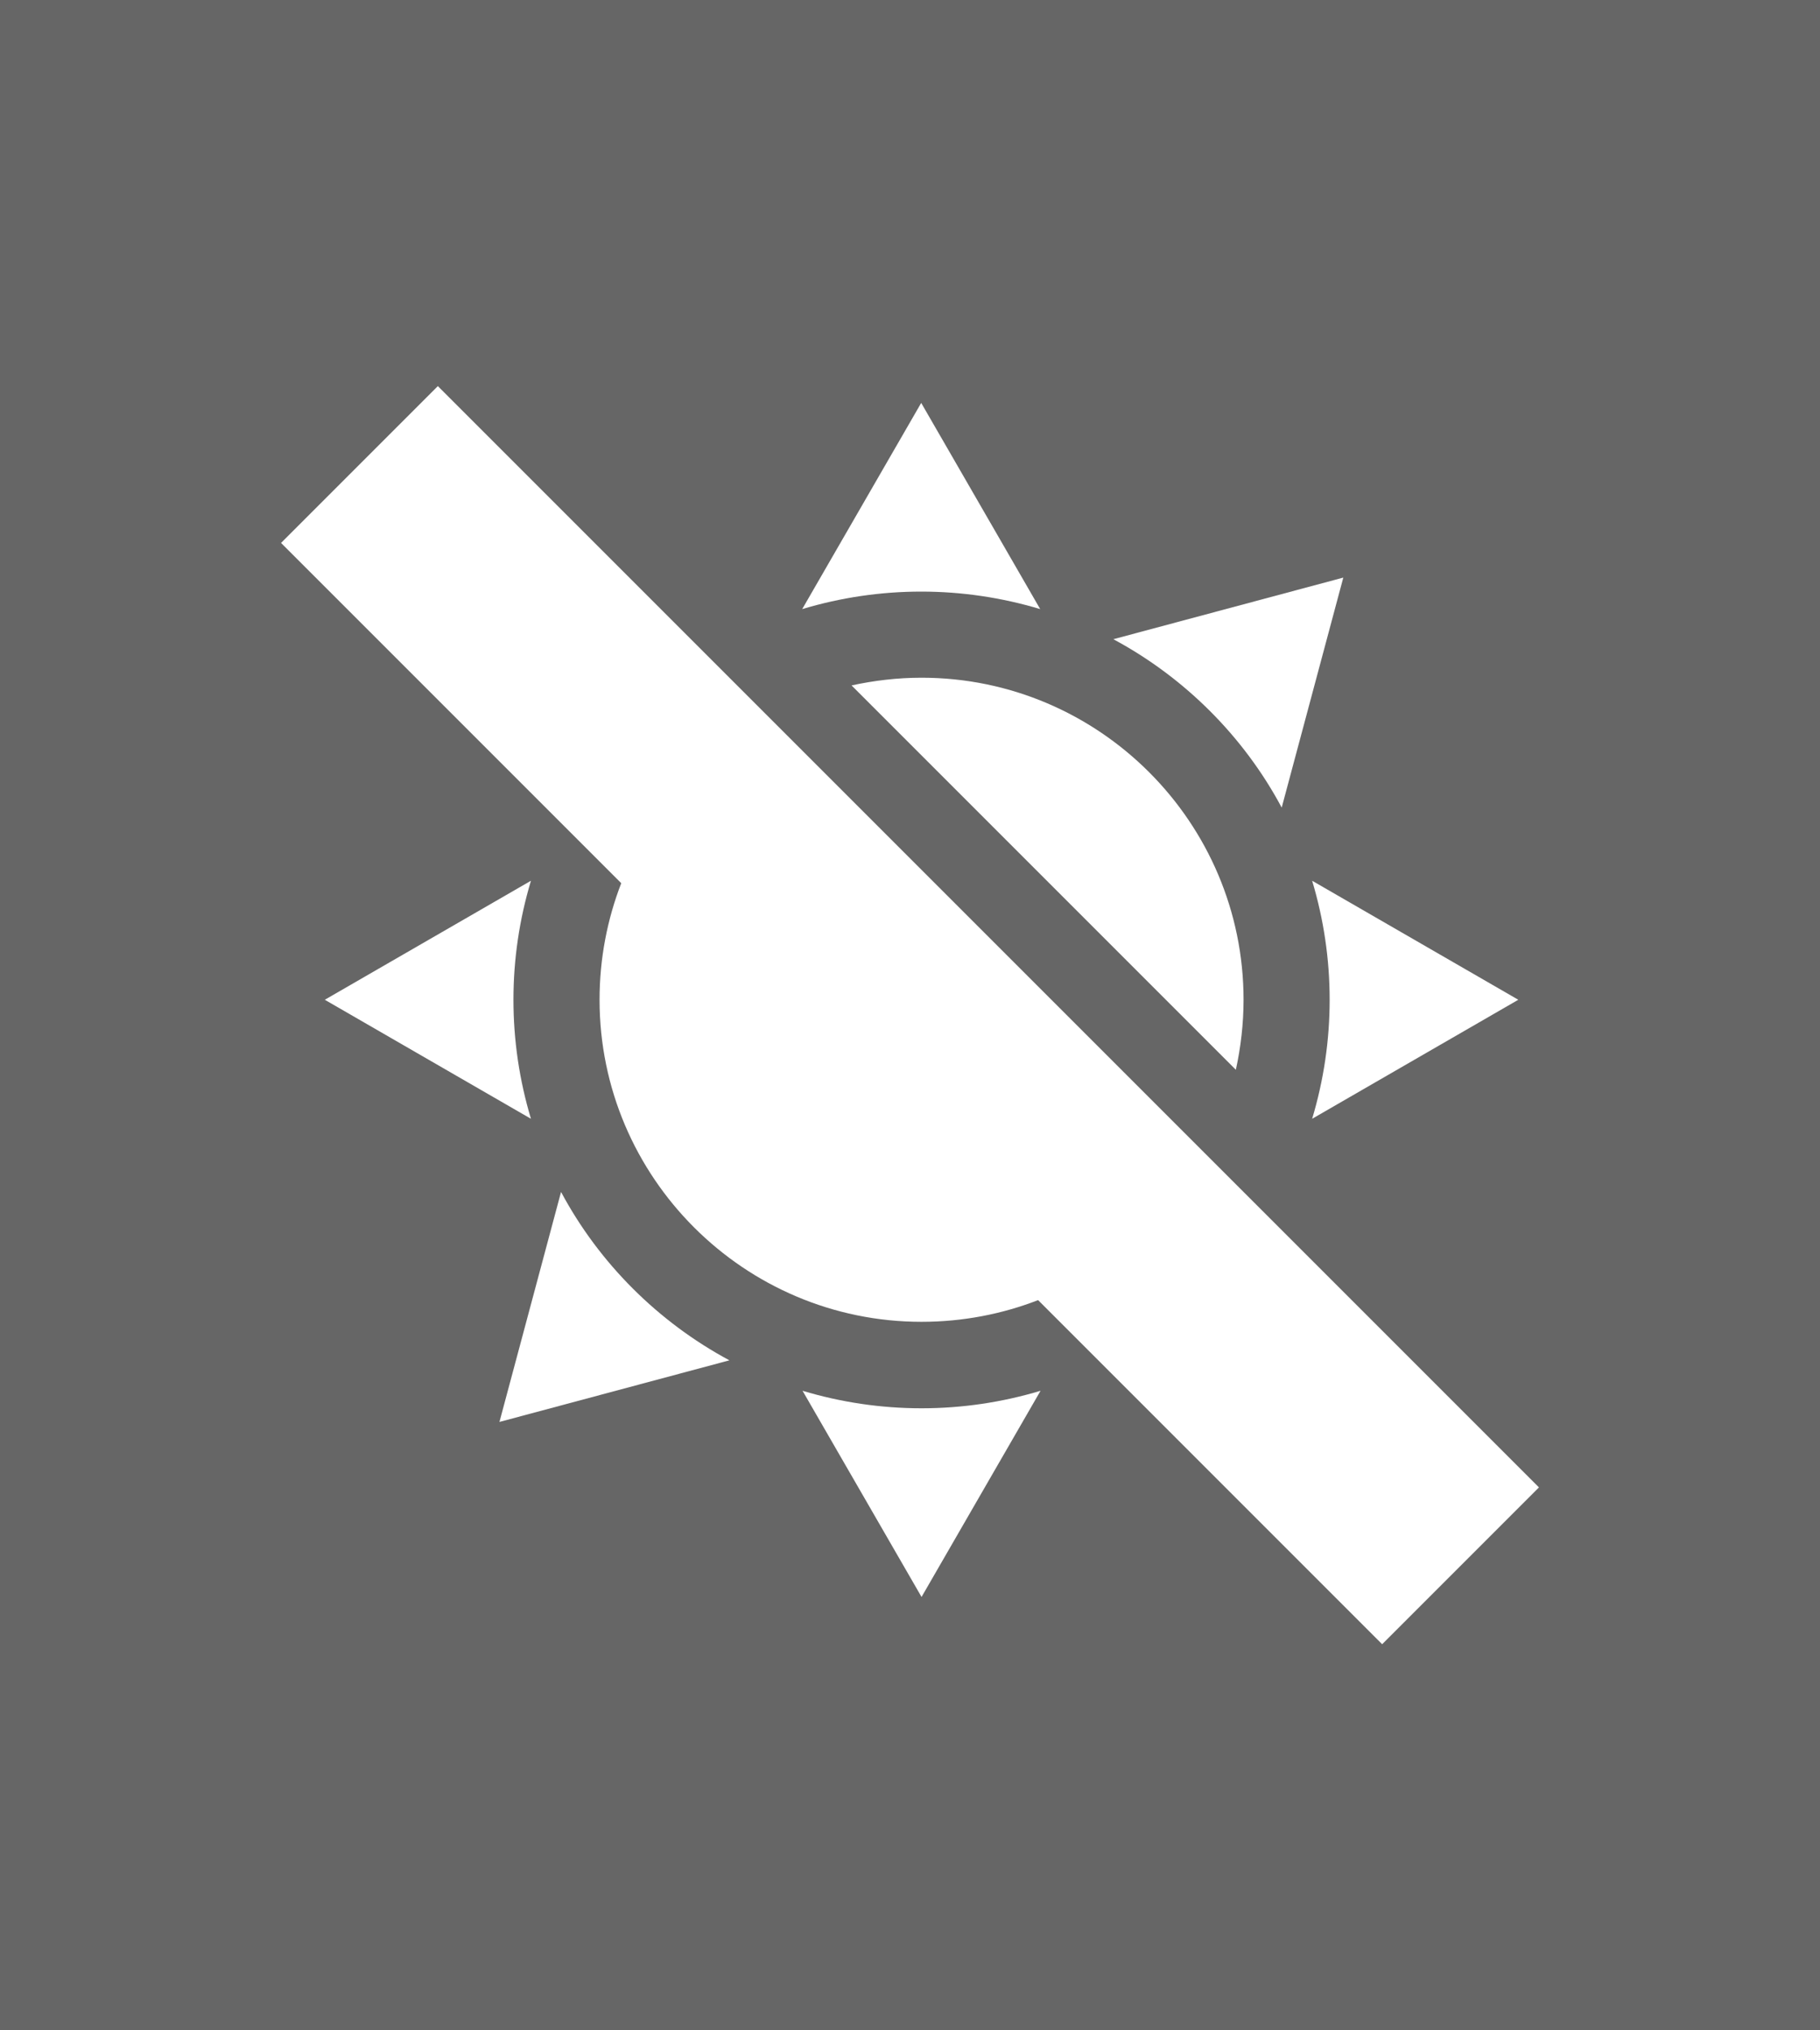 <?xml version="1.0" encoding="utf-8"?>
<svg xmlns="http://www.w3.org/2000/svg" id="_レイヤー_1" data-name="レイヤー_1" version="1.1" viewBox="0 0 52 58">
  
  <defs>
    <style>
      .st0 {
        fill: #fff;
      }

      .st1 {
        fill: #666;
      }
    </style>
  </defs>
  <rect class="st1" x="-.1" width="52.2" height="58"/>
  <g>
    <path class="st0" d="M43.38,28.56l-5.89-3.4c.33,1.1.5,2.24.5,3.4s-.17,2.3-.5,3.4l5.89-3.4Z"/>
    <path class="st0" d="M22.93,39.73l3.4,5.89,3.4-5.89c-1.1.33-2.24.5-3.4.5s-2.3-.17-3.4-.5Z"/>
    <path class="st0" d="M16.03,34.05l-1.76,6.57,6.57-1.76c-2.03-1.09-3.72-2.77-4.81-4.81Z"/>
    <path class="st0" d="M9.28,28.56l5.89,3.4c-.33-1.1-.5-2.24-.5-3.4s.17-2.3.5-3.4l-5.89,3.4Z"/>
    <path class="st0" d="M29.72,17.4l-3.4-5.89-3.4,5.89c1.1-.33,2.24-.5,3.4-.5s2.3.17,3.4.5Z"/>
    <path class="st0" d="M36.62,23.07l1.76-6.57-6.57,1.76c2.03,1.09,3.72,2.77,4.81,4.81Z"/>
    <path class="st0" d="M12.51,11.03l-4.48,4.48,9.72,9.72c-.4,1.03-.62,2.16-.62,3.33,0,5.07,4.13,9.2,9.2,9.2,1.17,0,2.3-.22,3.33-.62l9.83,9.83,4.48-4.48L12.51,11.03Z"/>
    <path class="st0" d="M35.31,30.56c.14-.64.22-1.31.22-2,0-5.07-4.13-9.2-9.2-9.2-.69,0-1.35.08-2,.22l10.98,10.98Z"/>
  </g>
</svg>